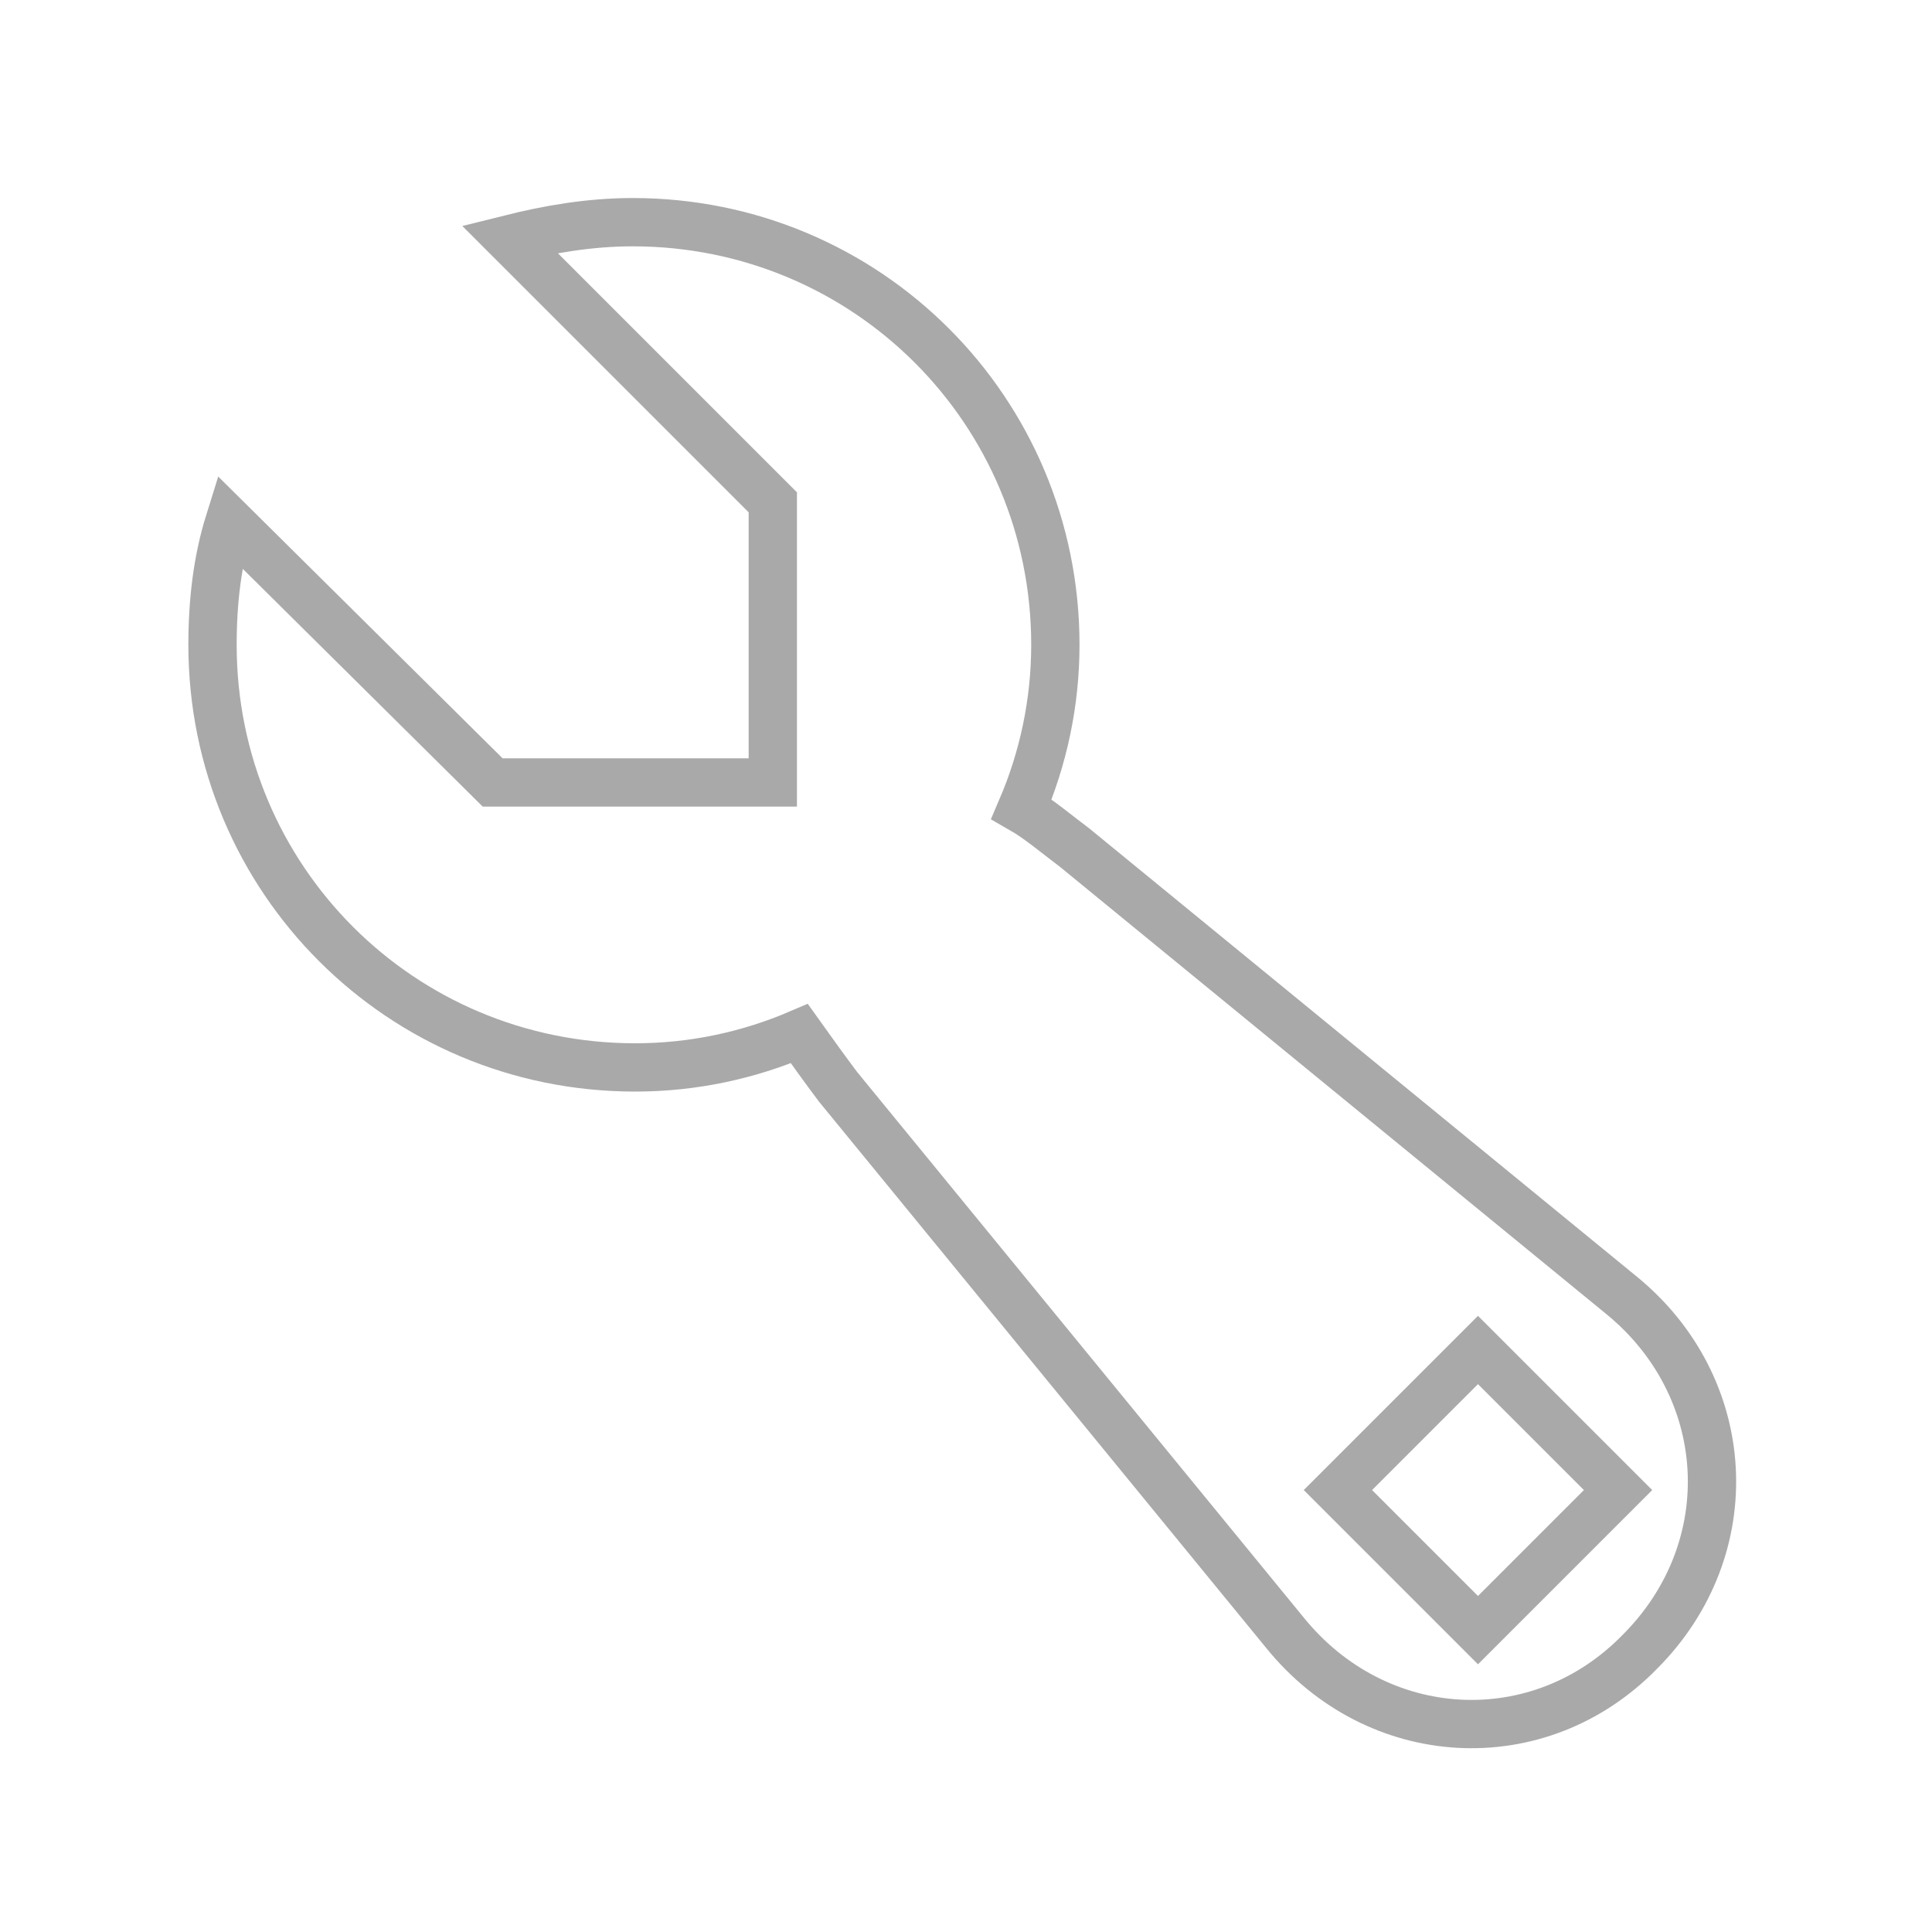 <?xml version="1.0" encoding="utf-8"?>
<!-- Generator: Adobe Illustrator 19.2.1, SVG Export Plug-In . SVG Version: 6.00 Build 0)  -->
<svg version="1.1" id="Layer_1" xmlns="http://www.w3.org/2000/svg" xmlns:xlink="http://www.w3.org/1999/xlink" x="0px" y="0px"
	 viewBox="0 0 80 80" style="enable-background:new 0 0 80 80;" xml:space="preserve">
<style type="text/css">
	.st0{opacity:0.5;fill:none;stroke:#555555;stroke-width:2;stroke-miterlimit:10;}
</style>
<g>
	<path class="st0" d="M67.1,53.6L44.5,35.1c-0.8-0.6-1.5-1.2-2.2-1.6c0.9-2.1,1.4-4.4,1.4-6.8c0-9.7-7.8-17.5-17.5-17.5
		c-1.8,0-3.5,0.3-5.1,0.7l10.9,10.9v11.6H20.4L9.5,21.6c-0.5,1.6-0.7,3.3-0.7,5.1c0,9.7,7.8,17.5,17.5,17.5c2.4,0,4.7-0.5,6.8-1.4
		c0.5,0.7,1,1.4,1.6,2.2l18.5,22.6c3.8,4.7,10.5,5.1,14.7,0.8C72.2,64.1,71.8,57.4,67.1,53.6z M61.2,67.5l-5.8-5.8l5.8-5.8l5.8,5.8
		L61.2,67.5z"/>
</g>
</svg>

